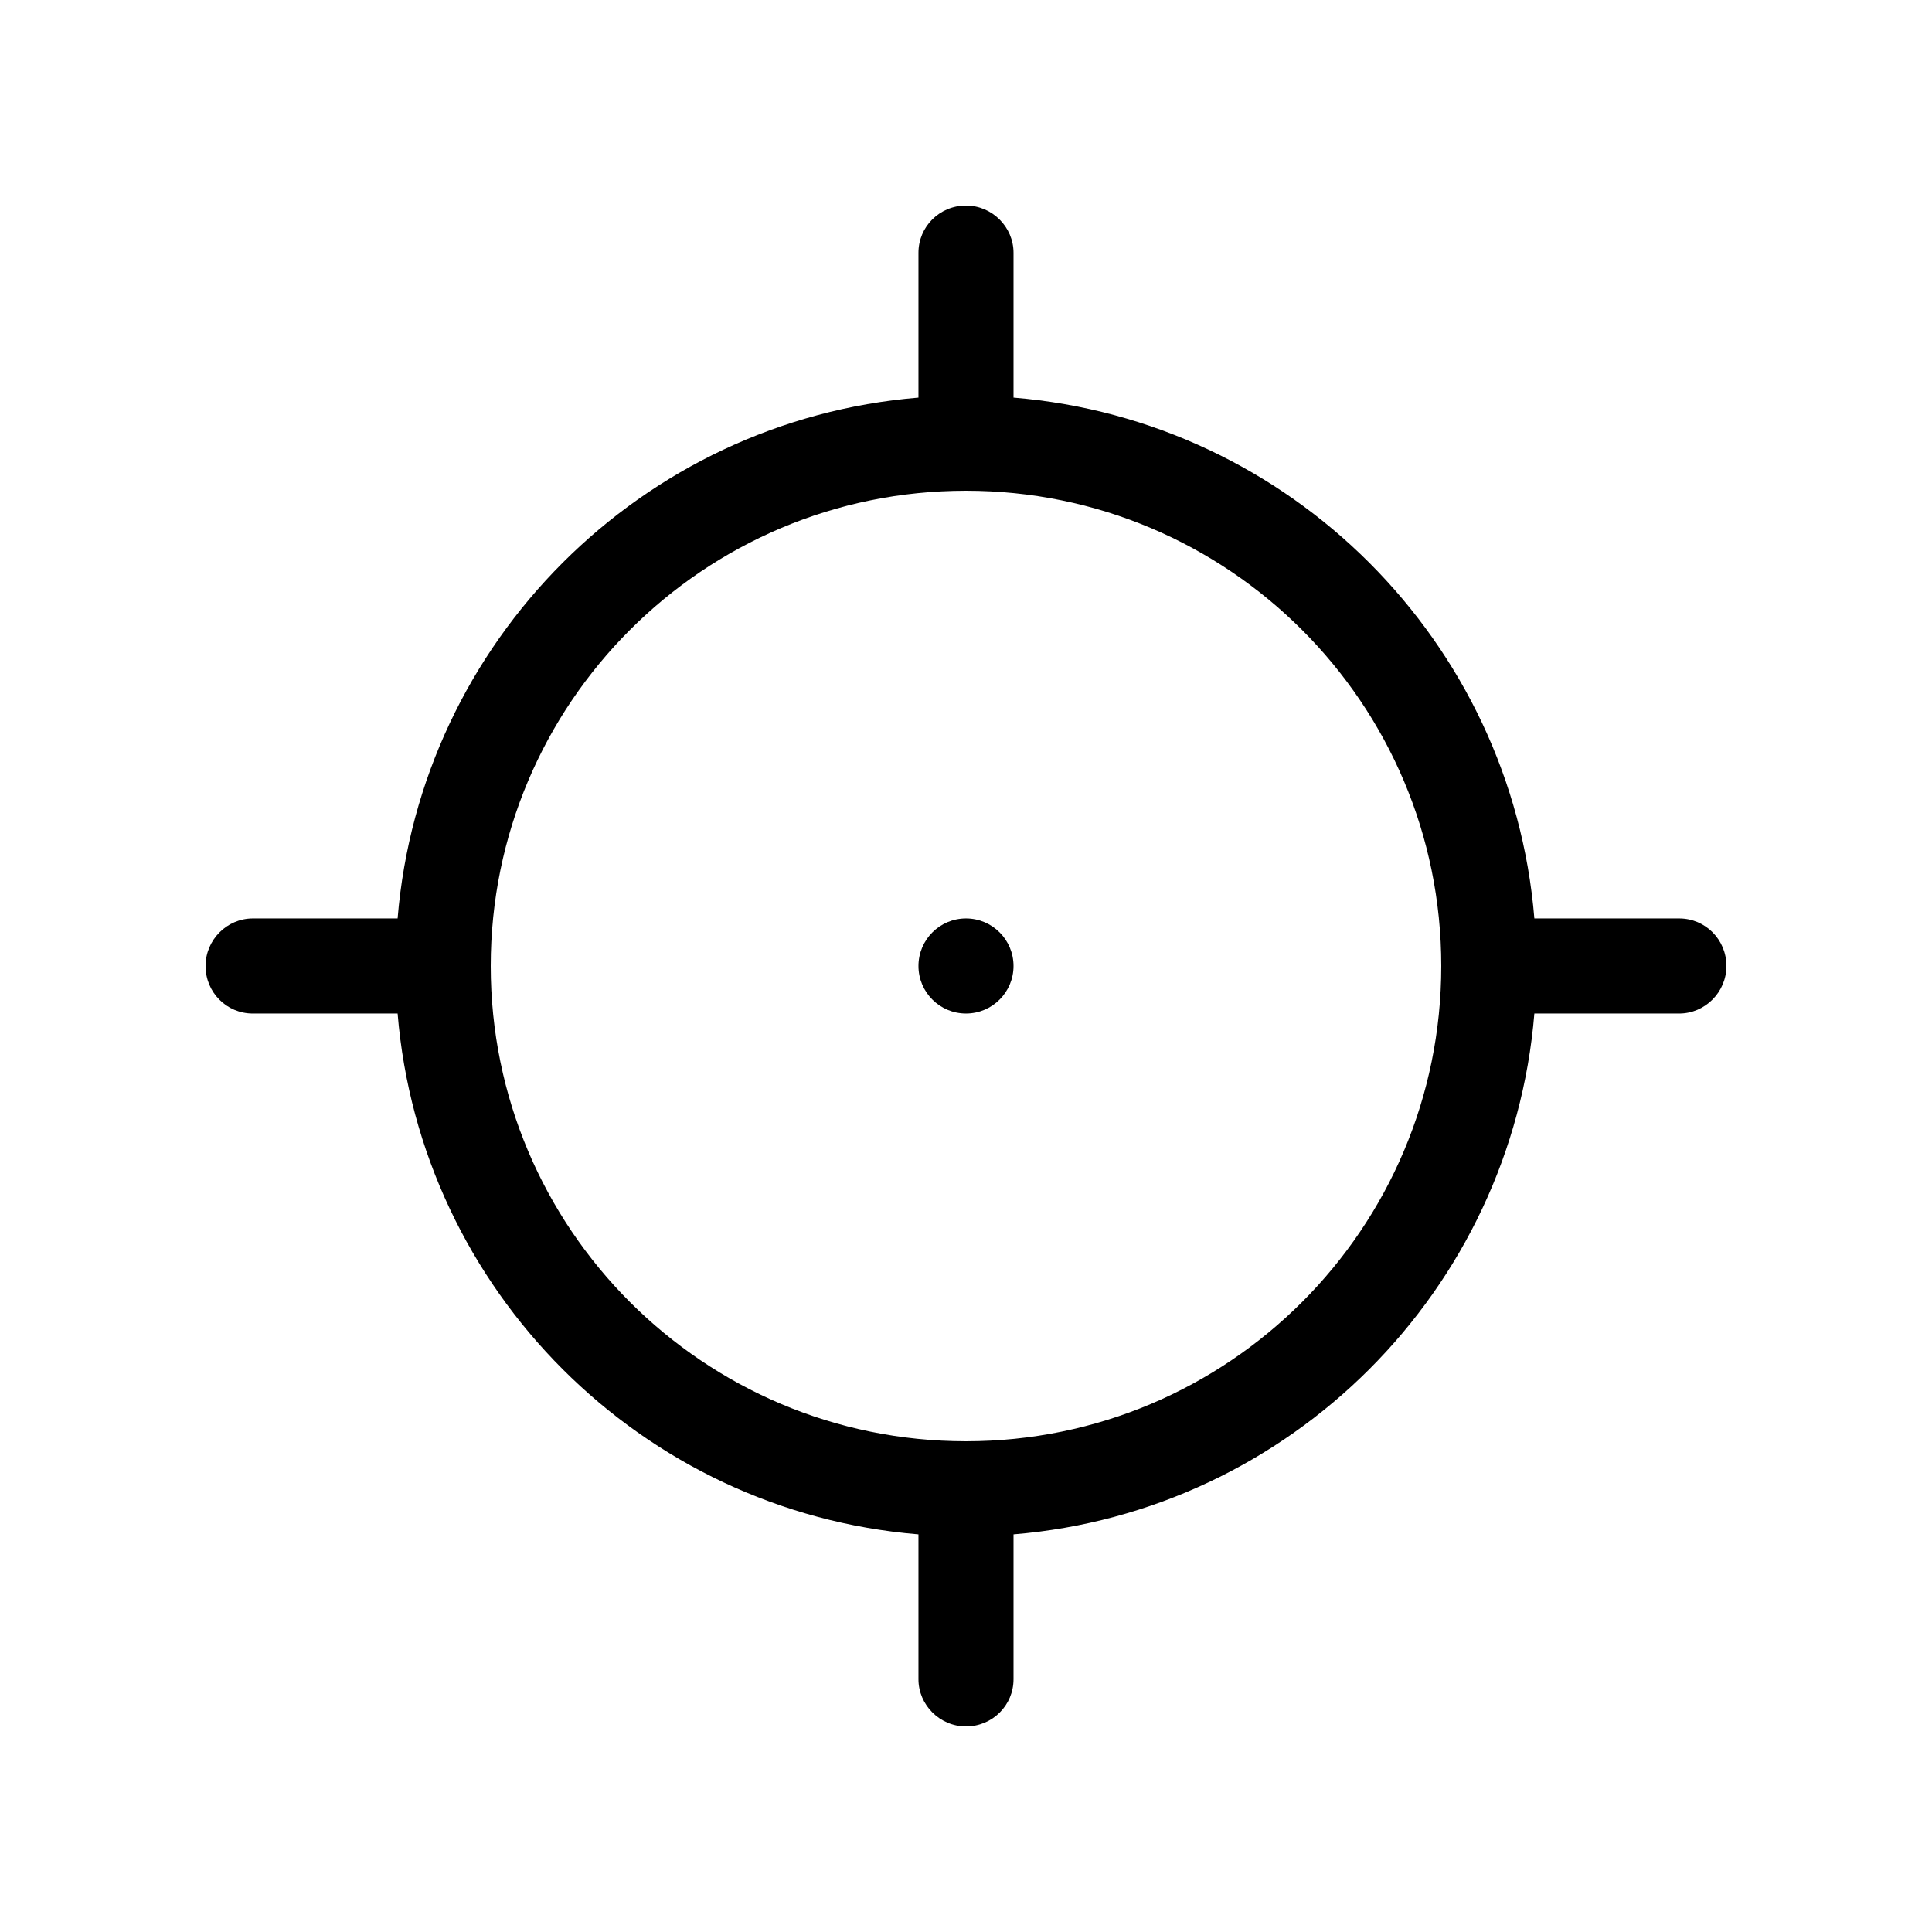 <?xml version="1.0" encoding="UTF-8"?>
<!-- Uploaded to: ICON Repo, www.iconrepo.com, Generator: ICON Repo Mixer Tools -->
<svg fill="#000000" width="800px" height="800px" version="1.1" viewBox="144 144 512 512" xmlns="http://www.w3.org/2000/svg">
 <path d="m249.37 387.4c6.059-73.426 64.605-131.97 138.03-138.03v-38.391c0-6.906 5.59-12.504 12.598-12.504 6.953 0 12.594 5.695 12.594 12.504v38.391c73.426 6.059 131.97 64.605 138.03 138.03h38.395c6.906 0 12.504 5.59 12.504 12.598 0 6.953-5.699 12.594-12.504 12.594h-38.395c-6.059 73.426-64.605 131.97-138.03 138.03v38.395c0 6.906-5.59 12.504-12.594 12.504-6.957 0-12.598-5.699-12.598-12.504v-38.395c-73.426-6.059-131.97-64.605-138.03-138.03h-38.391c-6.906 0-12.504-5.59-12.504-12.594 0-6.957 5.695-12.598 12.504-12.598zm150.63 138.55c69.559 0 125.95-56.391 125.95-125.95 0-69.562-56.391-125.95-125.95-125.95-69.562 0-125.95 56.391-125.95 125.95 0 69.559 56.391 125.95 125.95 125.95zm0-113.36c-6.957 0-12.598-5.641-12.598-12.594 0-6.957 5.641-12.598 12.598-12.598 6.953 0 12.594 5.641 12.594 12.598 0 6.953-5.641 12.594-12.594 12.594z" fill-rule="evenodd"/>
</svg>